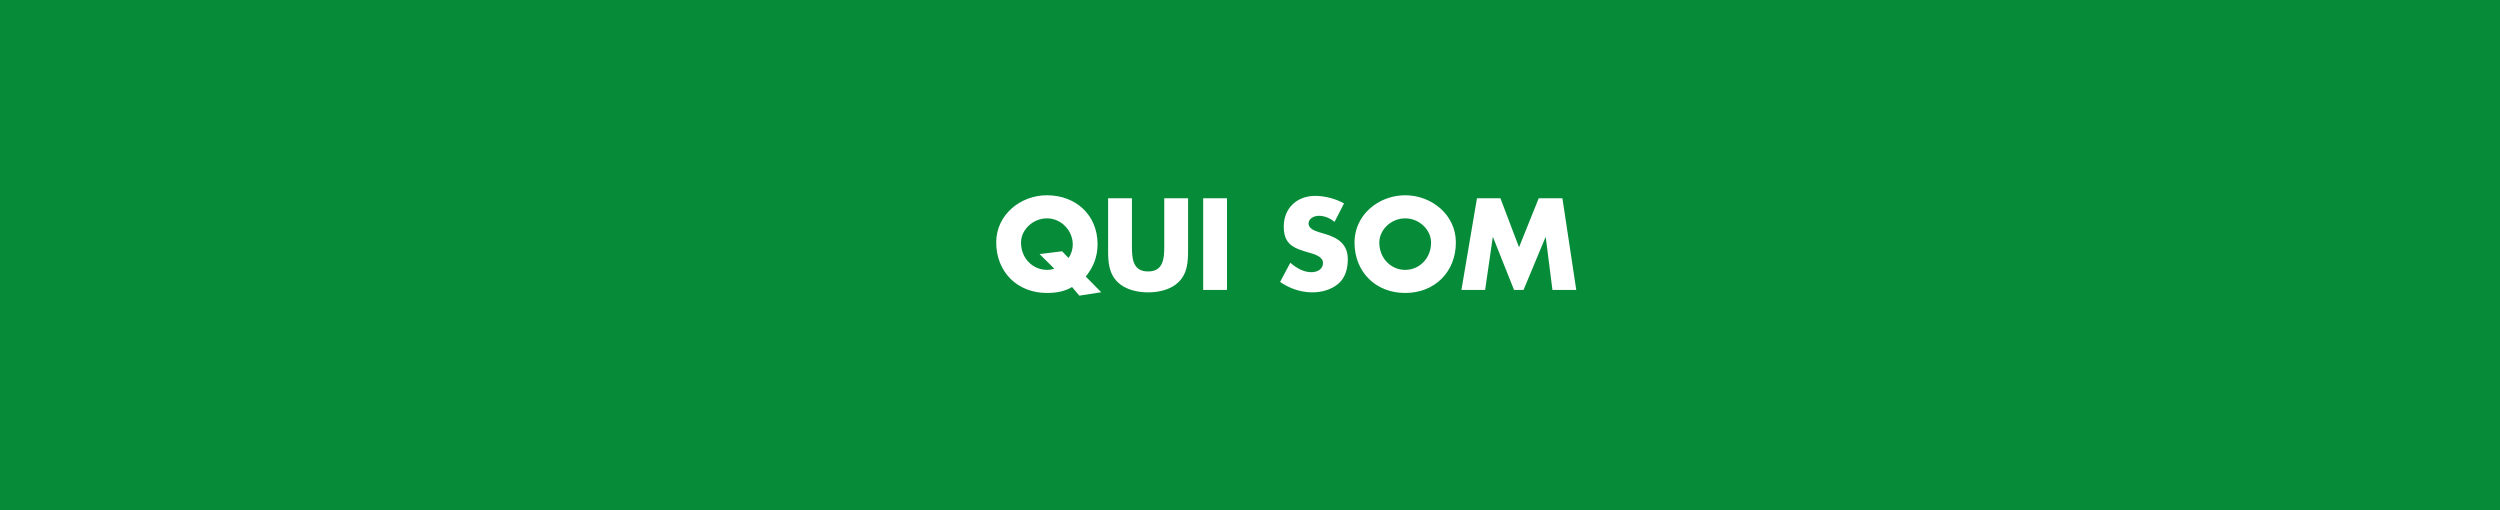 <svg width="1440" height="294" viewBox="0 0 1440 294" fill="none" xmlns="http://www.w3.org/2000/svg">
<rect width="1440" height="294" fill="#068C38"/>
<path d="M611.76 144.74L615.47 148.59C617.08 146.35 617.92 143.48 617.92 140.82C617.92 132.91 611.34 125.77 603.08 125.77C594.89 125.77 588.1 132.42 588.1 139.7C588.1 148.8 594.89 155.45 603.08 155.45C604.48 155.45 605.88 155.24 607.28 154.75L598.81 146.35L611.76 144.74ZM634.3 168.33L621.7 170.29L617.5 165.32C613.44 167.77 608.68 168.75 603.01 168.75C586.07 168.75 573.82 156.71 573.82 139.63C573.82 123.67 587.82 112.47 603.01 112.47C619.46 112.47 632.2 123.6 632.2 140.75C632.2 147.75 629.82 153.84 625.41 159.3L634.3 168.33ZM670.61 114.22H684.33V143.9C684.33 150.69 684.05 157.41 678.8 162.52C674.39 166.86 667.46 168.4 661.3 168.4C655.14 168.4 648.21 166.86 643.8 162.52C638.55 157.41 638.27 150.69 638.27 143.9V114.22H651.99V142.01C651.99 148.87 652.48 156.36 661.3 156.36C670.12 156.36 670.61 148.87 670.61 142.01V114.22ZM706.753 114.22V167H693.033V114.22H706.753ZM774.162 117.16L768.702 127.8C766.182 125.7 762.962 124.3 759.602 124.3C757.082 124.3 753.722 125.77 753.722 128.71C753.722 131.79 757.432 132.98 759.812 133.75L763.312 134.8C770.662 136.97 776.332 140.68 776.332 149.22C776.332 154.47 775.072 159.86 770.872 163.43C766.742 166.93 761.212 168.4 755.892 168.4C749.242 168.4 742.732 166.16 737.342 162.38L743.222 151.32C746.652 154.33 750.712 156.78 755.402 156.78C758.622 156.78 762.052 155.17 762.052 151.46C762.052 147.61 756.662 146.28 753.722 145.44C745.112 142.99 739.442 140.75 739.442 130.53C739.442 119.82 747.072 112.82 757.642 112.82C762.962 112.82 769.472 114.5 774.162 117.16ZM809.387 112.47C824.577 112.47 838.577 123.67 838.577 139.63C838.577 156.71 826.327 168.75 809.387 168.75C792.447 168.75 780.197 156.71 780.197 139.63C780.197 123.67 794.197 112.47 809.387 112.47ZM809.387 125.77C801.197 125.77 794.477 132.42 794.477 139.7C794.477 148.8 801.197 155.45 809.387 155.45C817.577 155.45 824.297 148.8 824.297 139.7C824.297 132.42 817.577 125.77 809.387 125.77ZM841.777 167L850.737 114.22H864.247L874.957 142.43L886.297 114.22H899.947L907.927 167H894.207L890.357 136.62H890.217L877.547 167H872.087L859.977 136.62H859.837L855.427 167H841.777Z" fill="white"/>
</svg>
